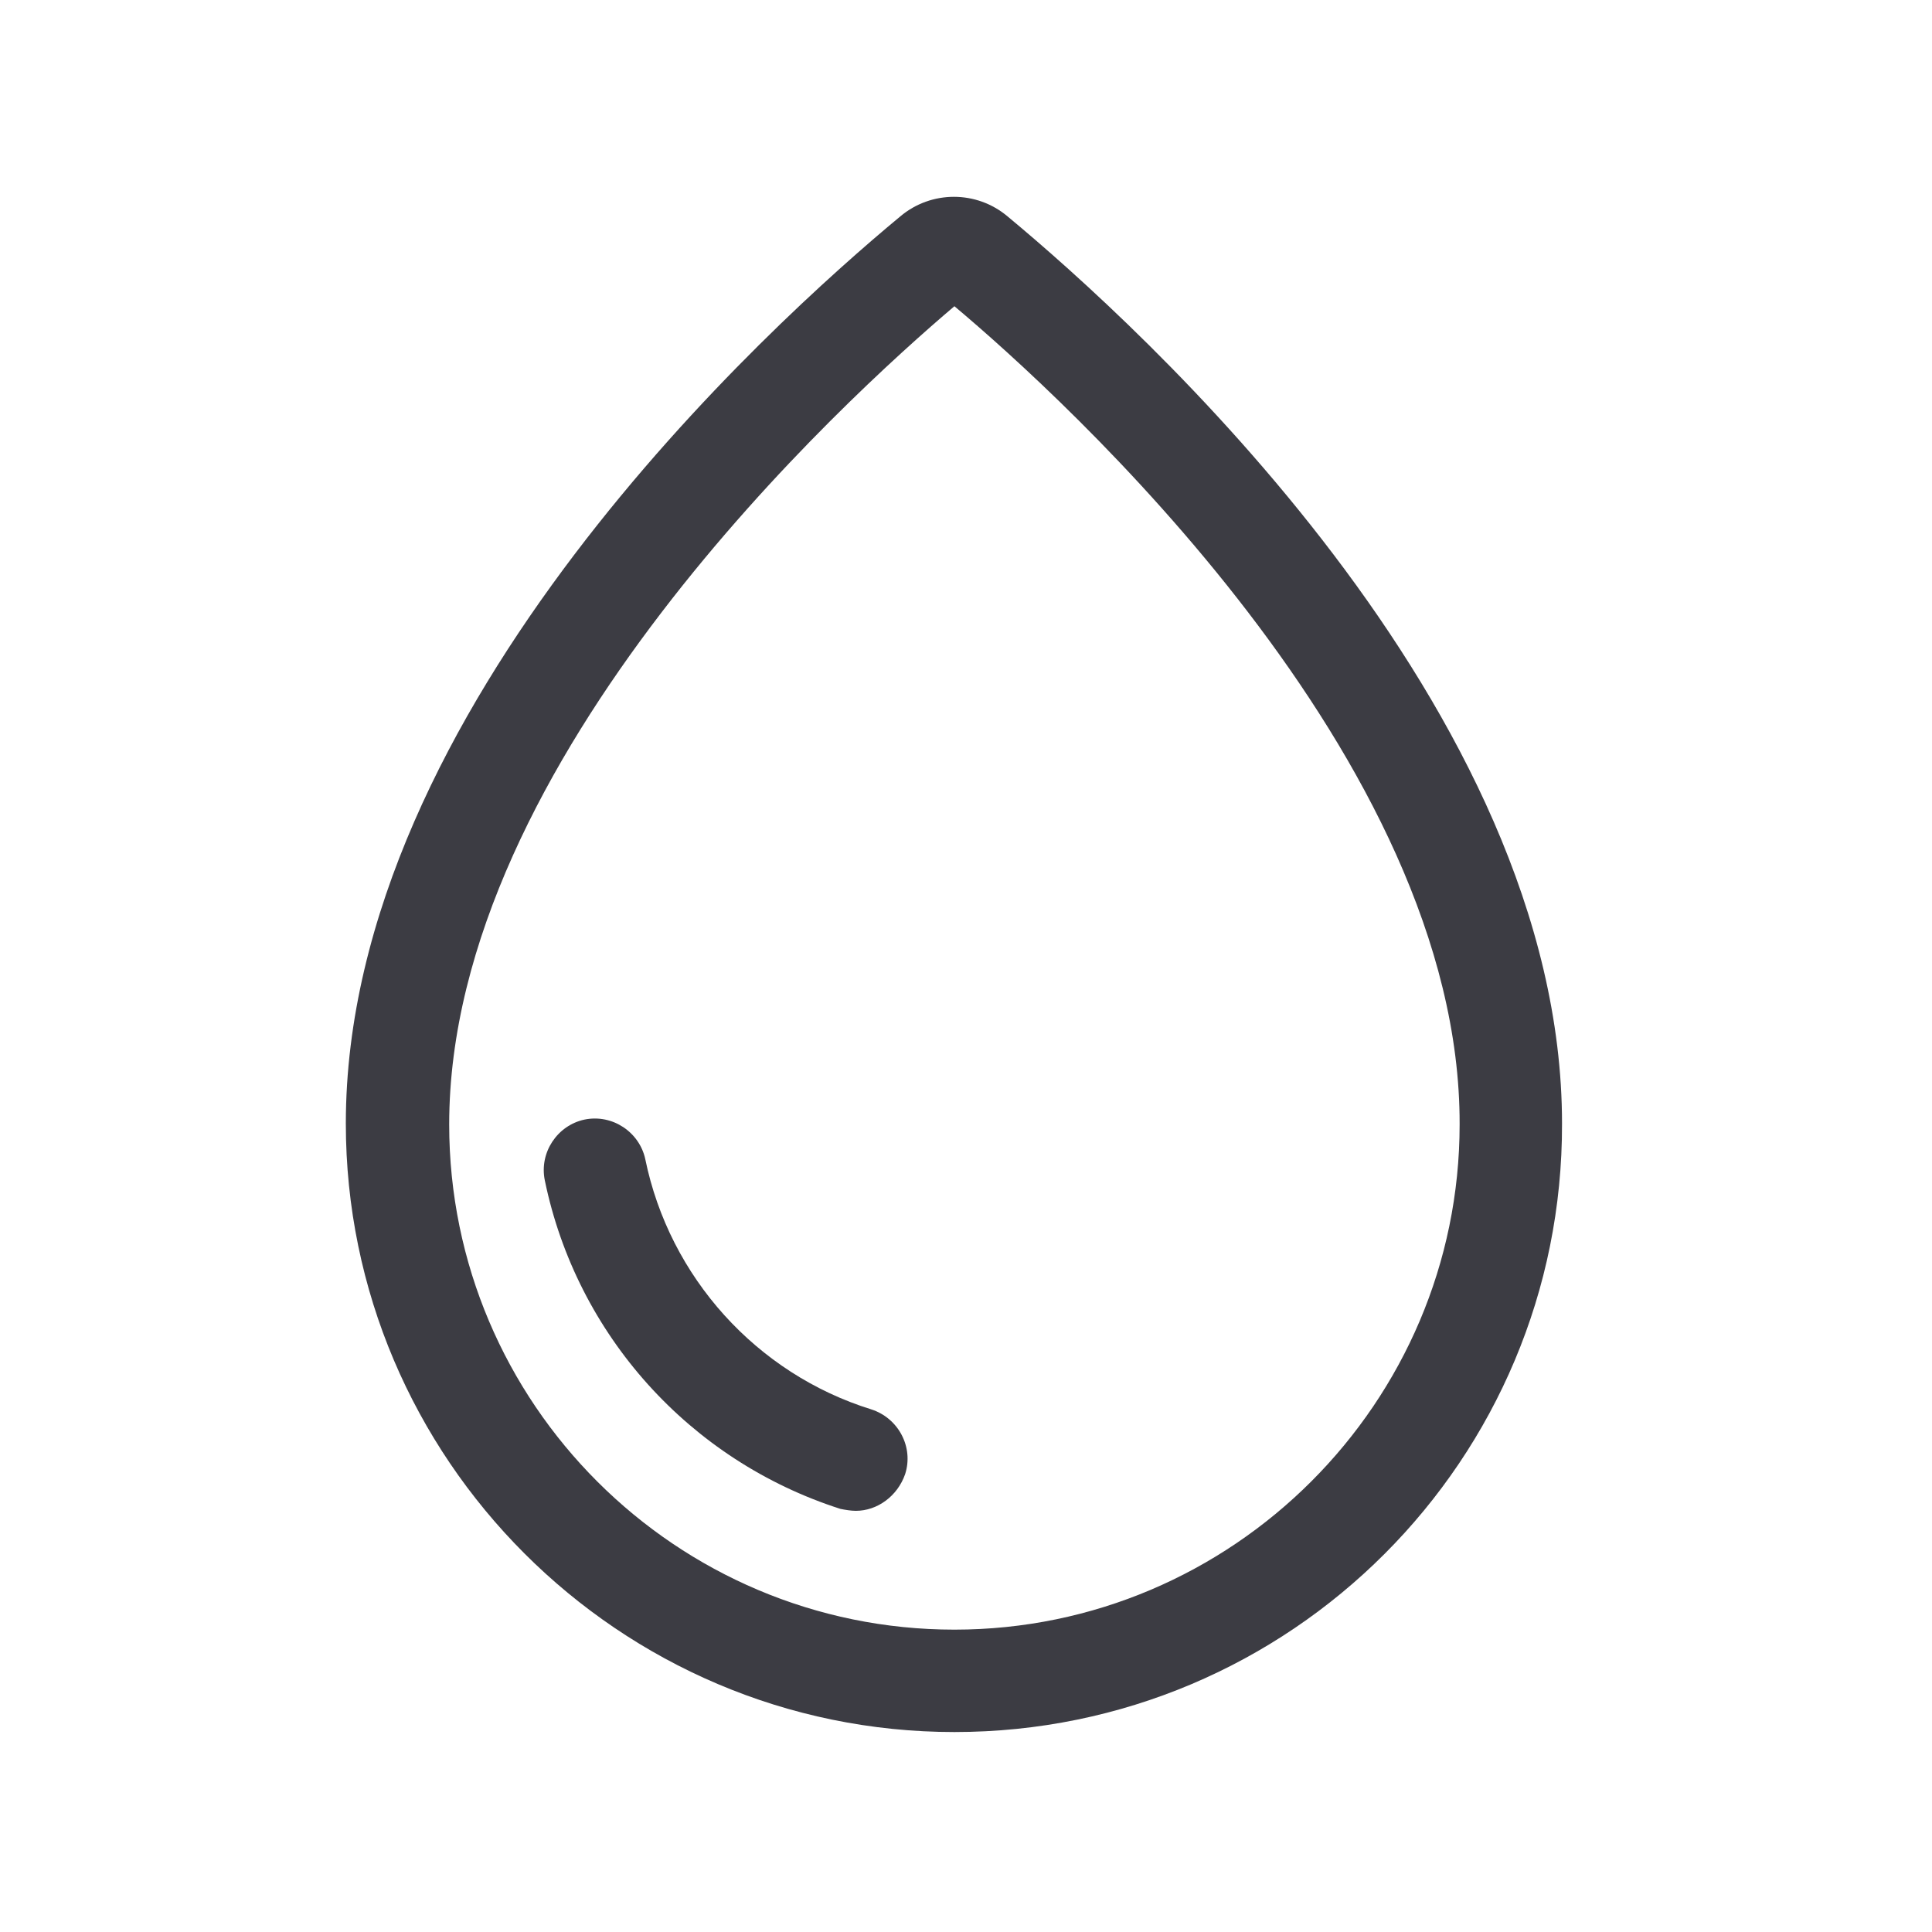 <?xml version="1.0" standalone="no"?><!DOCTYPE svg PUBLIC "-//W3C//DTD SVG 1.1//EN" "http://www.w3.org/Graphics/SVG/1.1/DTD/svg11.dtd"><svg t="1737419378923" class="icon" viewBox="0 0 1024 1024" version="1.1" xmlns="http://www.w3.org/2000/svg" p-id="17230" xmlns:xlink="http://www.w3.org/1999/xlink" width="200" height="200"><path d="M505.856 918.016c-177.664 0-322.56-144.896-322.56-322.56 0-220.16 225.28-423.936 293.888-480.768 16.384-13.824 40.448-13.824 56.832 0 69.12 57.344 293.888 260.608 293.888 480.768 0.512 178.176-143.872 322.56-322.048 322.56z m0-755.712c-57.344 48.64-267.776 240.128-267.776 433.664 0 147.968 120.32 267.776 267.776 267.776s267.776-120.32 267.776-267.776c0.512-194.048-210.432-385.536-267.776-433.664z" fill="#3C3C43" p-id="17231"></path><path d="M453.632 800.768c-2.56 0-5.632-0.512-8.192-1.024-79.872-25.6-139.776-92.16-156.672-174.08-3.072-14.848 6.656-29.184 20.992-32.256 14.848-3.072 29.184 6.656 32.256 20.992 12.8 62.464 58.88 113.664 119.808 132.608 14.336 4.608 22.528 19.968 17.92 34.304-4.096 11.776-14.848 19.456-26.112 19.456z" fill="#3C3C43" p-id="17232"></path></svg>